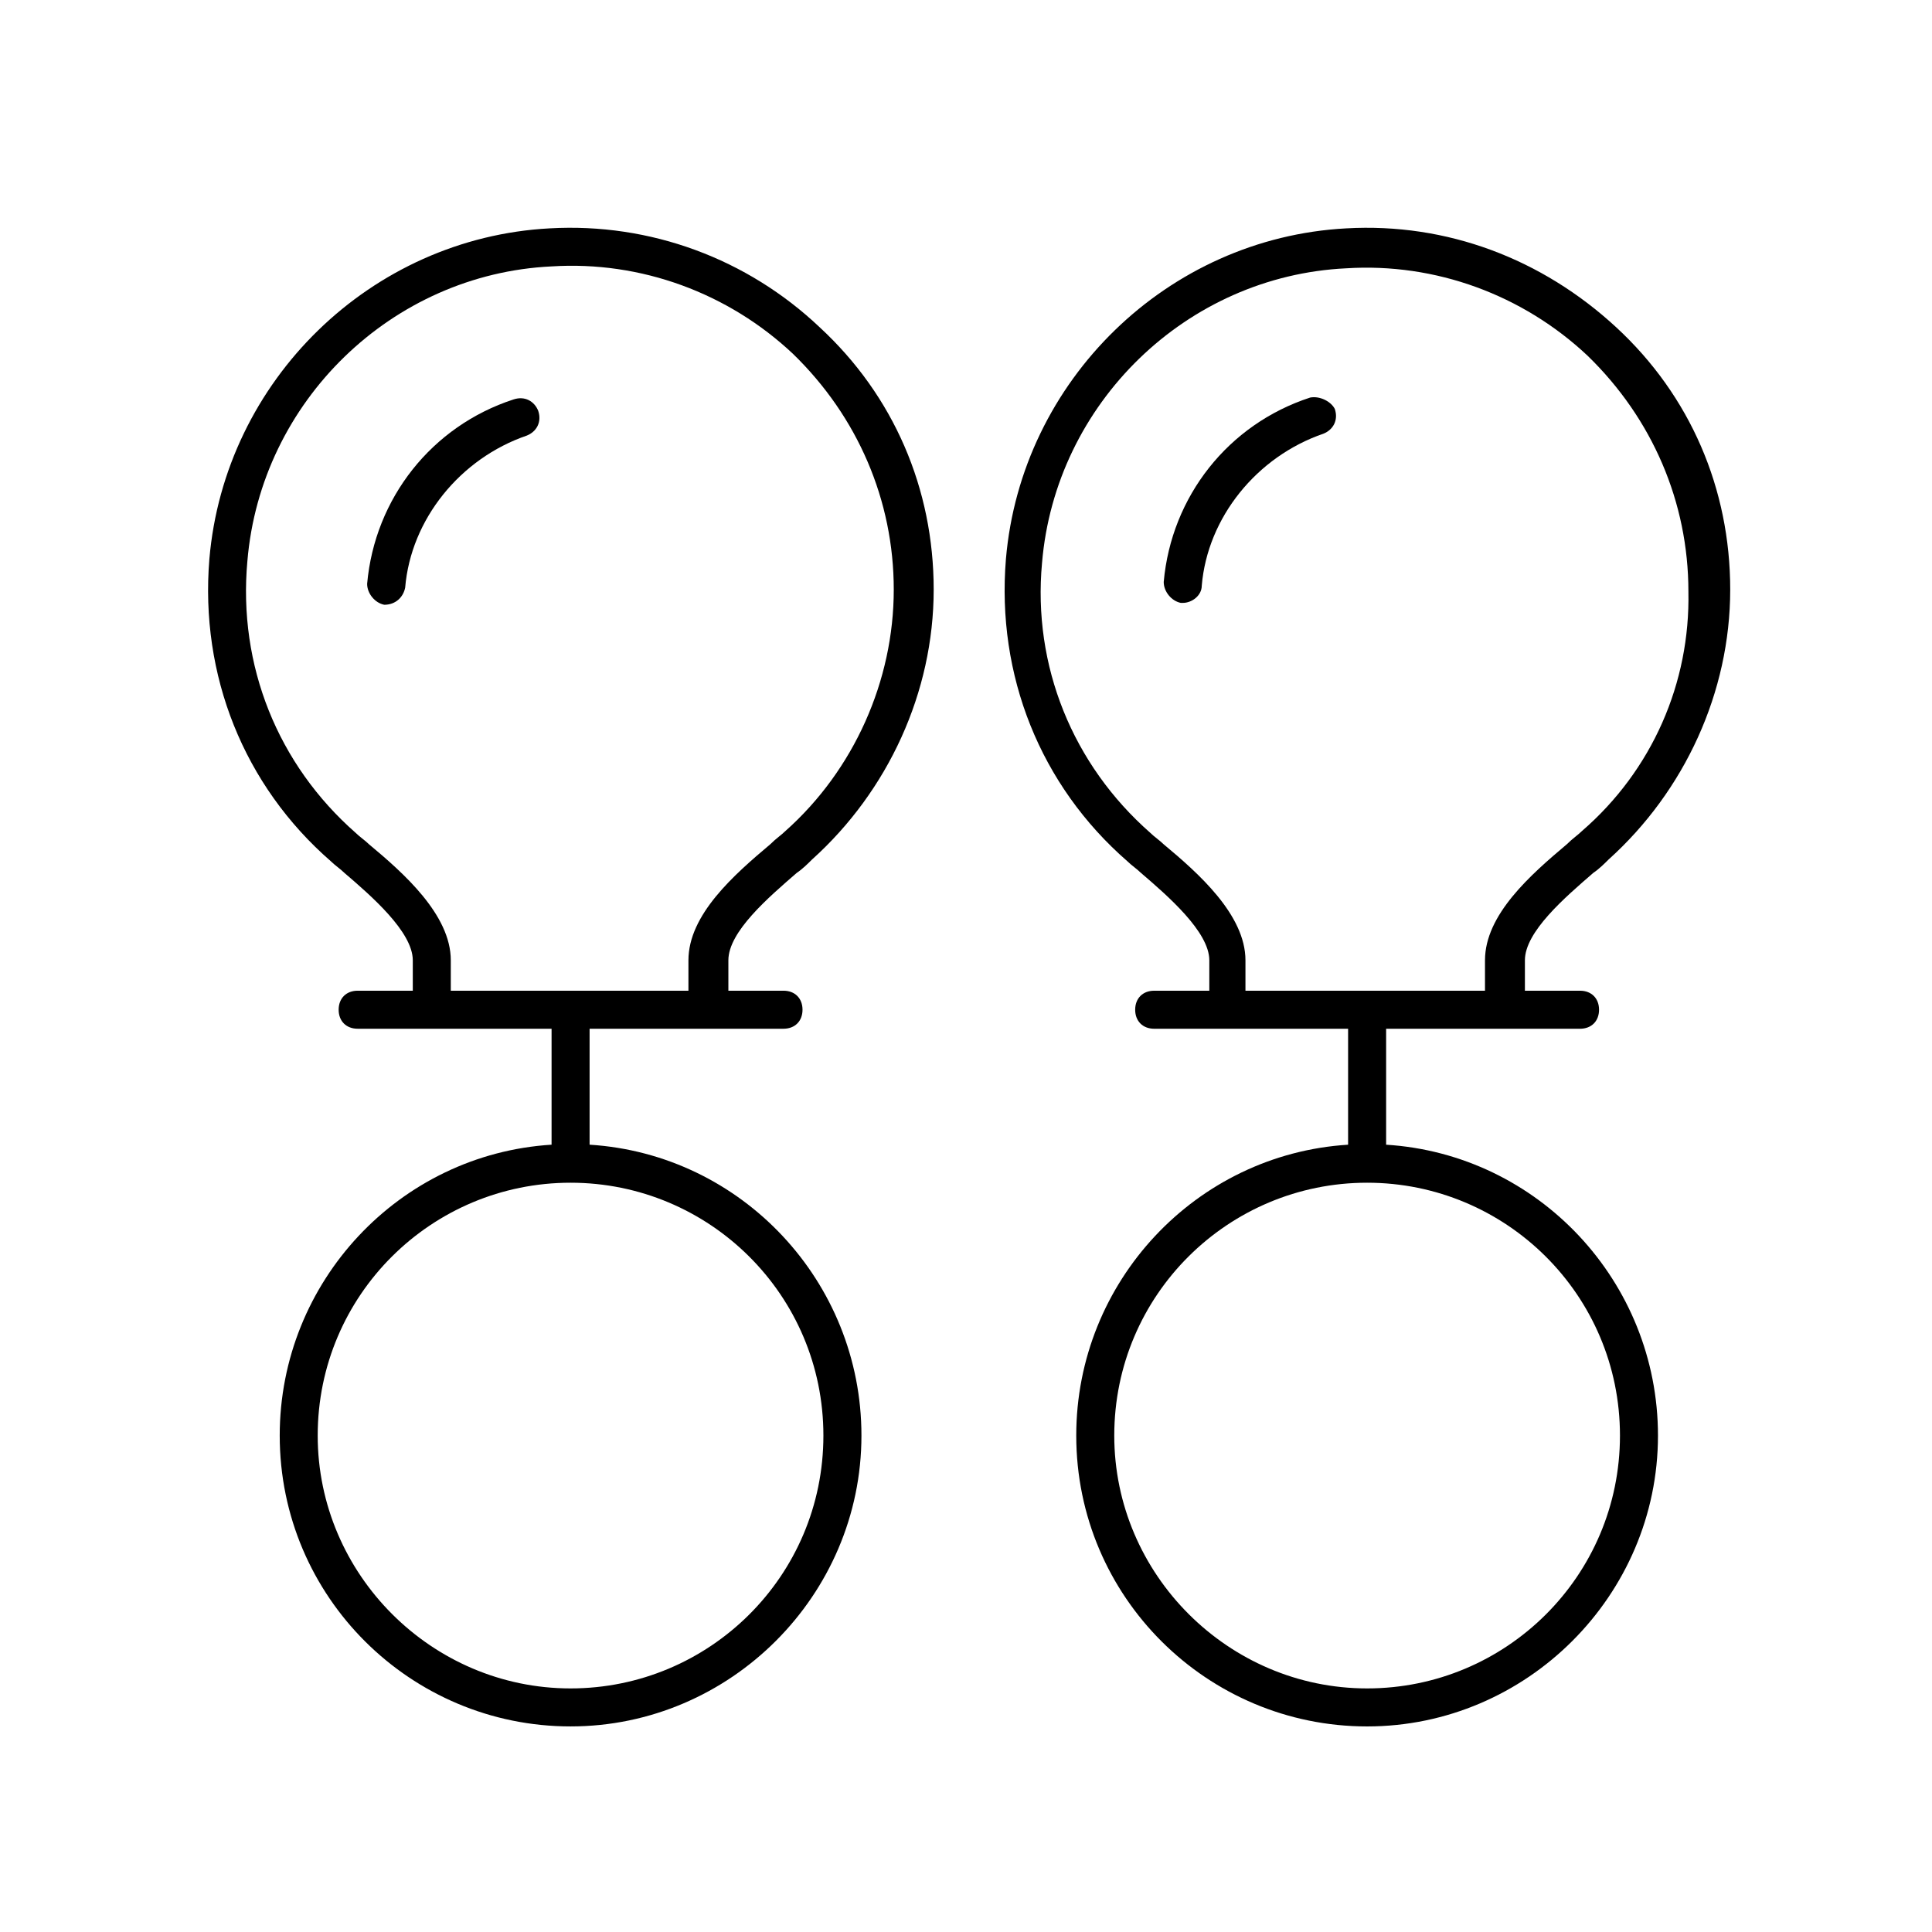 <?xml version="1.0" encoding="UTF-8"?>
<!-- The Best Svg Icon site in the world: iconSvg.co, Visit us! https://iconsvg.co -->
<svg fill="#000000" width="800px" height="800px" version="1.1" viewBox="144 144 512 512" xmlns="http://www.w3.org/2000/svg">
 <g>
  <path d="m231.73 372.29c1.008 1.008 2.519 2.016 3.527 3.023 7.055 6.047 18.137 15.617 18.137 23.176v8.062l-14.609-0.004c-3.023 0-5.039 2.016-5.039 5.039 0 3.023 2.016 5.039 5.039 5.039h51.387v30.73c-40.305 2.519-72.043 36.273-72.043 77.082 0 42.824 34.762 77.082 77.082 77.082 42.32 0 77.082-34.762 77.082-77.082 0-40.809-31.738-74.562-72.043-77.082v-30.73h51.387c3.023 0 5.039-2.016 5.039-5.039 0-3.023-2.016-5.039-5.039-5.039h-14.609v-8.062c0-7.559 10.578-16.625 18.137-23.176 1.512-1.008 3.023-2.519 4.031-3.527 20.152-18.137 32.242-44.336 32.242-71.539 0-26.703-10.578-51.387-30.23-69.527-19.145-18.137-44.84-27.711-71.539-26.199-47.359 2.519-86.152 40.305-90.184 87.664-2.516 30.734 9.07 59.957 32.246 80.109zm130.48 152.15c0 37.281-30.23 67.008-67.008 67.008s-67.008-30.23-67.008-67.008c0-37.281 30.23-67.008 67.008-67.008 36.781 0 67.008 29.723 67.008 67.008zm-152.65-231.75c3.527-42.32 38.289-76.074 80.609-78.09 23.68-1.512 46.855 7.055 63.984 23.176 17.129 16.625 26.703 38.793 26.703 62.473 0 24.184-10.578 47.863-28.719 63.984-1.008 1.008-2.519 2.016-4.031 3.527-9.574 8.062-21.664 18.641-21.664 30.73v8.062l-62.977-0.004v-8.062c0-12.09-12.594-23.176-21.664-30.73-1.008-1.008-2.519-2.016-3.527-3.023-20.652-18.137-31.234-44.332-28.715-72.043z"/>
  <path d="m245.83 304.27s0.504 0 0 0c3.023 0 5.039-2.016 5.543-4.535 1.512-18.137 14.609-34.258 32.242-40.305 2.519-1.008 4.031-3.527 3.023-6.551-1.008-2.519-3.527-4.031-6.551-3.023-21.664 7.055-36.777 26.199-38.793 48.871 0 2.519 2.016 5.039 4.535 5.543z"/>
  <path d="m500.76 204.52c-47.359 2.519-86.152 40.305-90.184 87.664-2.519 30.73 9.07 59.953 32.242 80.105 1.008 1.008 2.519 2.016 3.527 3.023 7.055 6.047 18.137 15.617 18.137 23.176v8.062h-14.609c-3.023 0-5.039 2.016-5.039 5.039 0 3.023 2.016 5.039 5.039 5.039h51.387v30.73c-40.305 2.519-72.043 36.273-72.043 77.082 0 42.824 34.762 77.082 77.082 77.082 42.32 0 77.082-34.762 77.082-77.082 0-40.809-31.738-74.562-72.043-77.082v-30.73h51.387c3.023 0 5.039-2.016 5.039-5.039 0-3.023-2.016-5.039-5.039-5.039h-14.609v-8.062c0-7.559 10.578-16.625 18.137-23.176 1.512-1.008 3.023-2.519 4.031-3.527 20.152-18.137 32.242-44.336 32.242-71.539 0-26.703-10.578-51.387-30.23-69.527-19.645-18.137-44.836-27.711-71.535-26.199zm72.547 319.92c0 37.281-30.23 67.008-67.008 67.008-36.777 0-67.008-30.23-67.008-67.008 0-37.281 30.23-67.008 67.008-67.008 36.781 0 67.008 29.723 67.008 67.008zm-10.074-160.21c-1.008 1.008-2.519 2.016-4.031 3.527-9.574 8.062-21.664 18.641-21.664 30.73v8.062h-63.48v-8.062c0-12.09-12.594-23.176-21.664-30.73-1.008-1.008-2.519-2.016-3.527-3.023-20.656-18.137-31.234-44.336-28.719-71.539 3.527-42.32 38.289-76.074 80.609-78.09 23.68-1.512 46.855 7.055 63.984 23.176 17.129 16.625 26.703 38.793 26.703 62.473 0.504 24.18-9.57 47.355-28.211 63.477z"/>
  <path d="m491.19 249.36c-21.664 7.055-36.777 26.199-38.793 48.871 0 2.519 2.016 5.039 4.535 5.543h0.504c2.519 0 5.039-2.016 5.039-4.535 1.512-18.137 14.609-34.258 32.242-40.305 2.519-1.008 4.031-3.527 3.023-6.551-1.008-2.016-4.031-3.527-6.551-3.023z"/>
 </g>
</svg>